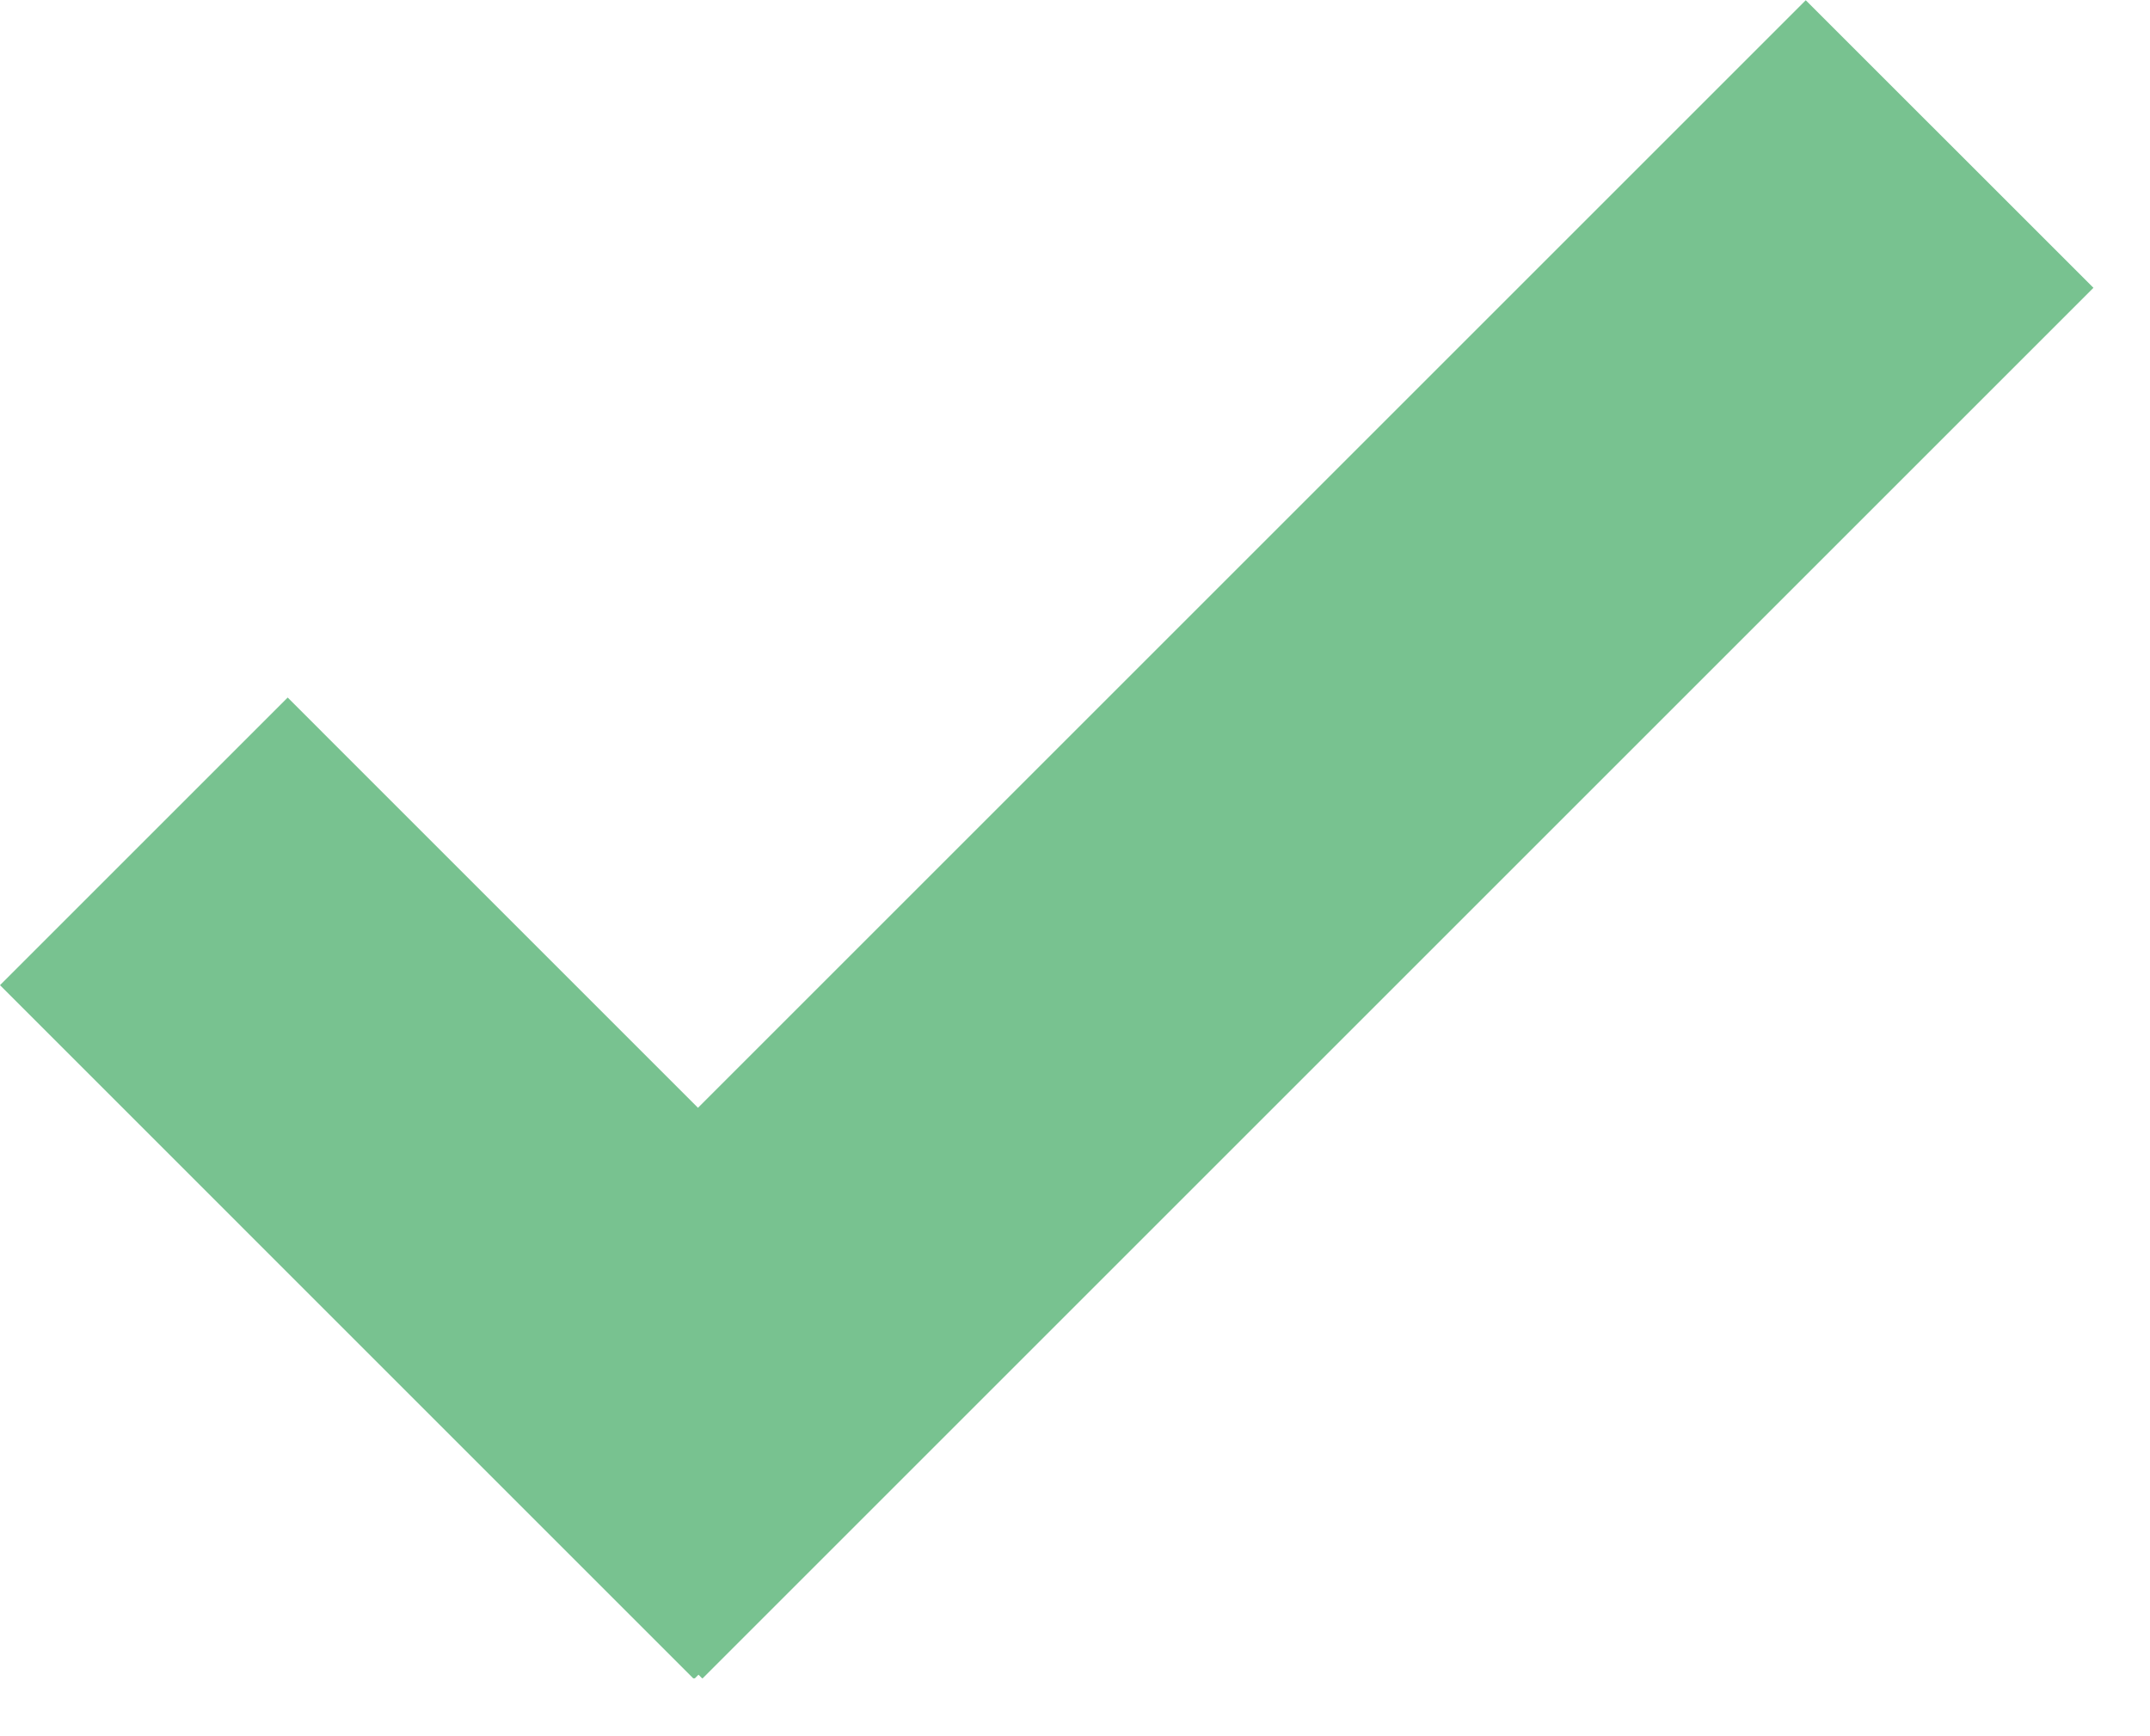 <?xml version="1.0" encoding="UTF-8"?> <svg xmlns="http://www.w3.org/2000/svg" width="26" height="21" viewBox="0 0 26 21" fill="none"> <g clip-path="url(#clip0_32_9)"> <path d="M21.837 0.003L5.015 16.825L8.494 20.303L25.316 3.481L21.837 0.003Z" fill="#78C290"></path> <path d="M3.479 8.437L-0 11.916L8.393 20.31L11.872 16.831L3.479 8.437Z" fill="#78C290"></path> </g> <defs> <clipPath id="clip0_32_9"> <rect width="25.32" height="20.3" fill="white"></rect> </clipPath> </defs> </svg> 